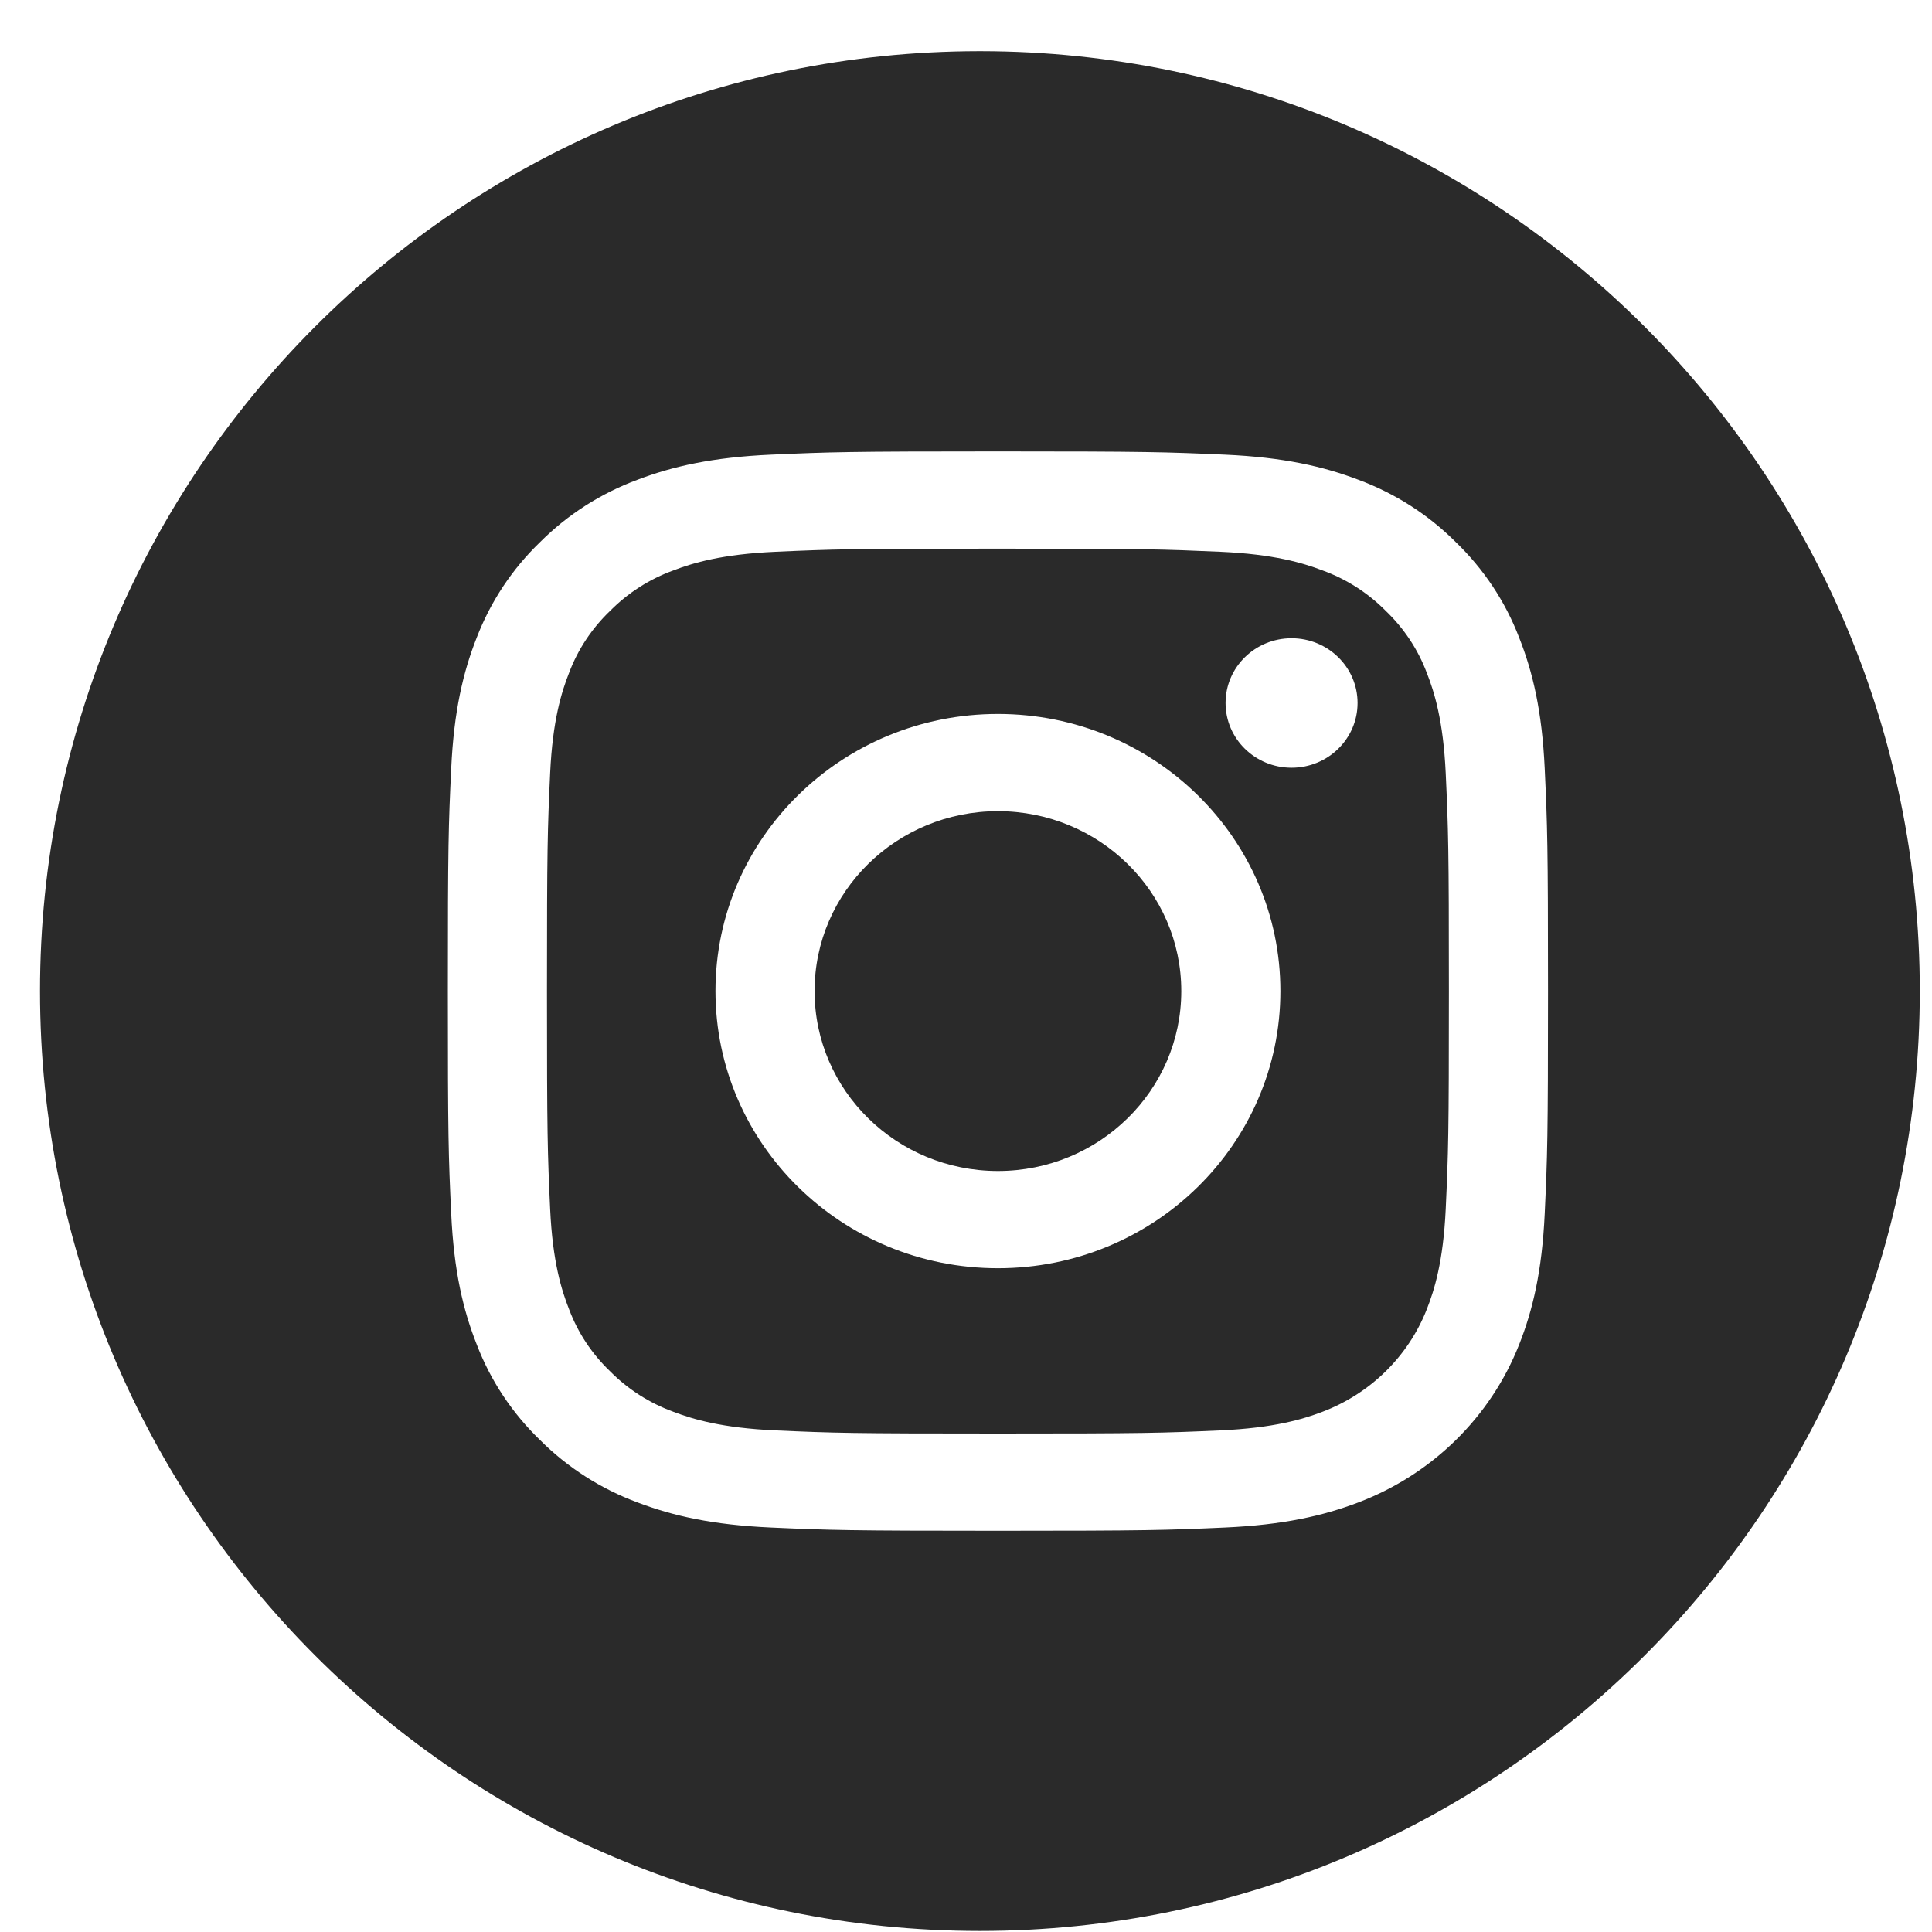 <svg width="37" height="37" viewBox="0 0 37 37" fill="none" xmlns="http://www.w3.org/2000/svg">
<path id="Intersect" fill-rule="evenodd" clip-rule="evenodd" d="M18.792 0.98C28.721 0.995 36.766 9.048 36.766 18.98C36.766 28.922 28.707 36.98 18.766 36.98C8.825 36.98 0.766 28.922 0.766 18.98C0.766 9.048 8.81 0.995 18.739 0.98H18.792ZM29.583 23.242C29.532 24.342 29.354 25.093 29.093 25.751C28.546 27.139 27.427 28.237 26.012 28.774C25.342 29.029 24.576 29.204 23.455 29.254C22.332 29.304 21.973 29.316 19.112 29.316C16.251 29.316 15.892 29.304 14.768 29.254C13.647 29.204 12.881 29.029 12.211 28.774C11.508 28.514 10.872 28.107 10.345 27.581C9.81 27.065 9.395 26.441 9.131 25.751C8.87 25.093 8.692 24.342 8.641 23.242C8.589 22.14 8.577 21.788 8.577 18.98C8.577 16.174 8.589 15.821 8.641 14.719C8.692 13.619 8.87 12.868 9.13 12.21C9.395 11.521 9.809 10.896 10.345 10.38C10.871 9.854 11.508 9.447 12.211 9.187C12.881 8.932 13.647 8.757 14.768 8.707C15.892 8.657 16.251 8.645 19.112 8.645C21.973 8.645 22.332 8.657 23.455 8.707C24.576 8.757 25.342 8.932 26.012 9.187C26.715 9.447 27.352 9.854 27.878 10.38C28.414 10.896 28.829 11.521 29.093 12.21C29.354 12.868 29.532 13.619 29.583 14.719C29.634 15.821 29.646 16.174 29.646 18.98C29.646 21.788 29.634 22.14 29.583 23.242ZM26.536 11.696C26.886 12.03 27.155 12.436 27.324 12.884C27.468 13.249 27.64 13.796 27.687 14.804C27.737 15.894 27.748 16.221 27.748 18.981C27.748 21.74 27.737 22.067 27.687 23.157C27.64 24.165 27.468 24.712 27.324 25.076C26.969 25.978 26.243 26.69 25.325 27.038C24.953 27.18 24.395 27.348 23.368 27.394C22.258 27.444 21.925 27.454 19.111 27.454C16.298 27.454 15.965 27.444 14.854 27.394C13.827 27.348 13.269 27.18 12.898 27.038C12.441 26.872 12.027 26.608 11.687 26.265C11.337 25.931 11.068 25.525 10.899 25.076C10.755 24.712 10.583 24.165 10.536 23.157C10.486 22.067 10.475 21.74 10.475 18.981C10.475 16.221 10.486 15.894 10.536 14.804C10.583 13.796 10.755 13.249 10.899 12.884C11.068 12.435 11.337 12.03 11.687 11.696C12.027 11.353 12.441 11.088 12.899 10.923C13.269 10.781 13.827 10.613 14.854 10.567C15.965 10.517 16.298 10.507 19.111 10.507C21.924 10.507 22.258 10.518 23.369 10.567C24.396 10.613 24.953 10.781 25.325 10.923C25.782 11.088 26.196 11.353 26.536 11.696ZM13.702 18.98C13.702 21.912 16.124 24.288 19.111 24.288C22.099 24.288 24.521 21.912 24.521 18.98C24.521 16.049 22.099 13.673 19.111 13.673C16.124 13.673 13.702 16.049 13.702 18.98ZM23.471 13.463C23.471 14.148 24.037 14.703 24.735 14.703C25.433 14.703 25.999 14.148 25.999 13.463C25.999 12.778 25.433 12.223 24.735 12.223C24.037 12.223 23.471 12.778 23.471 13.463ZM19.111 22.426C21.05 22.426 22.623 20.883 22.623 18.98C22.623 17.078 21.05 15.535 19.111 15.535C17.172 15.535 15.6 17.078 15.6 18.98C15.6 20.883 17.172 22.426 19.111 22.426Z" fill="#2A2A2A"/>
</svg>

